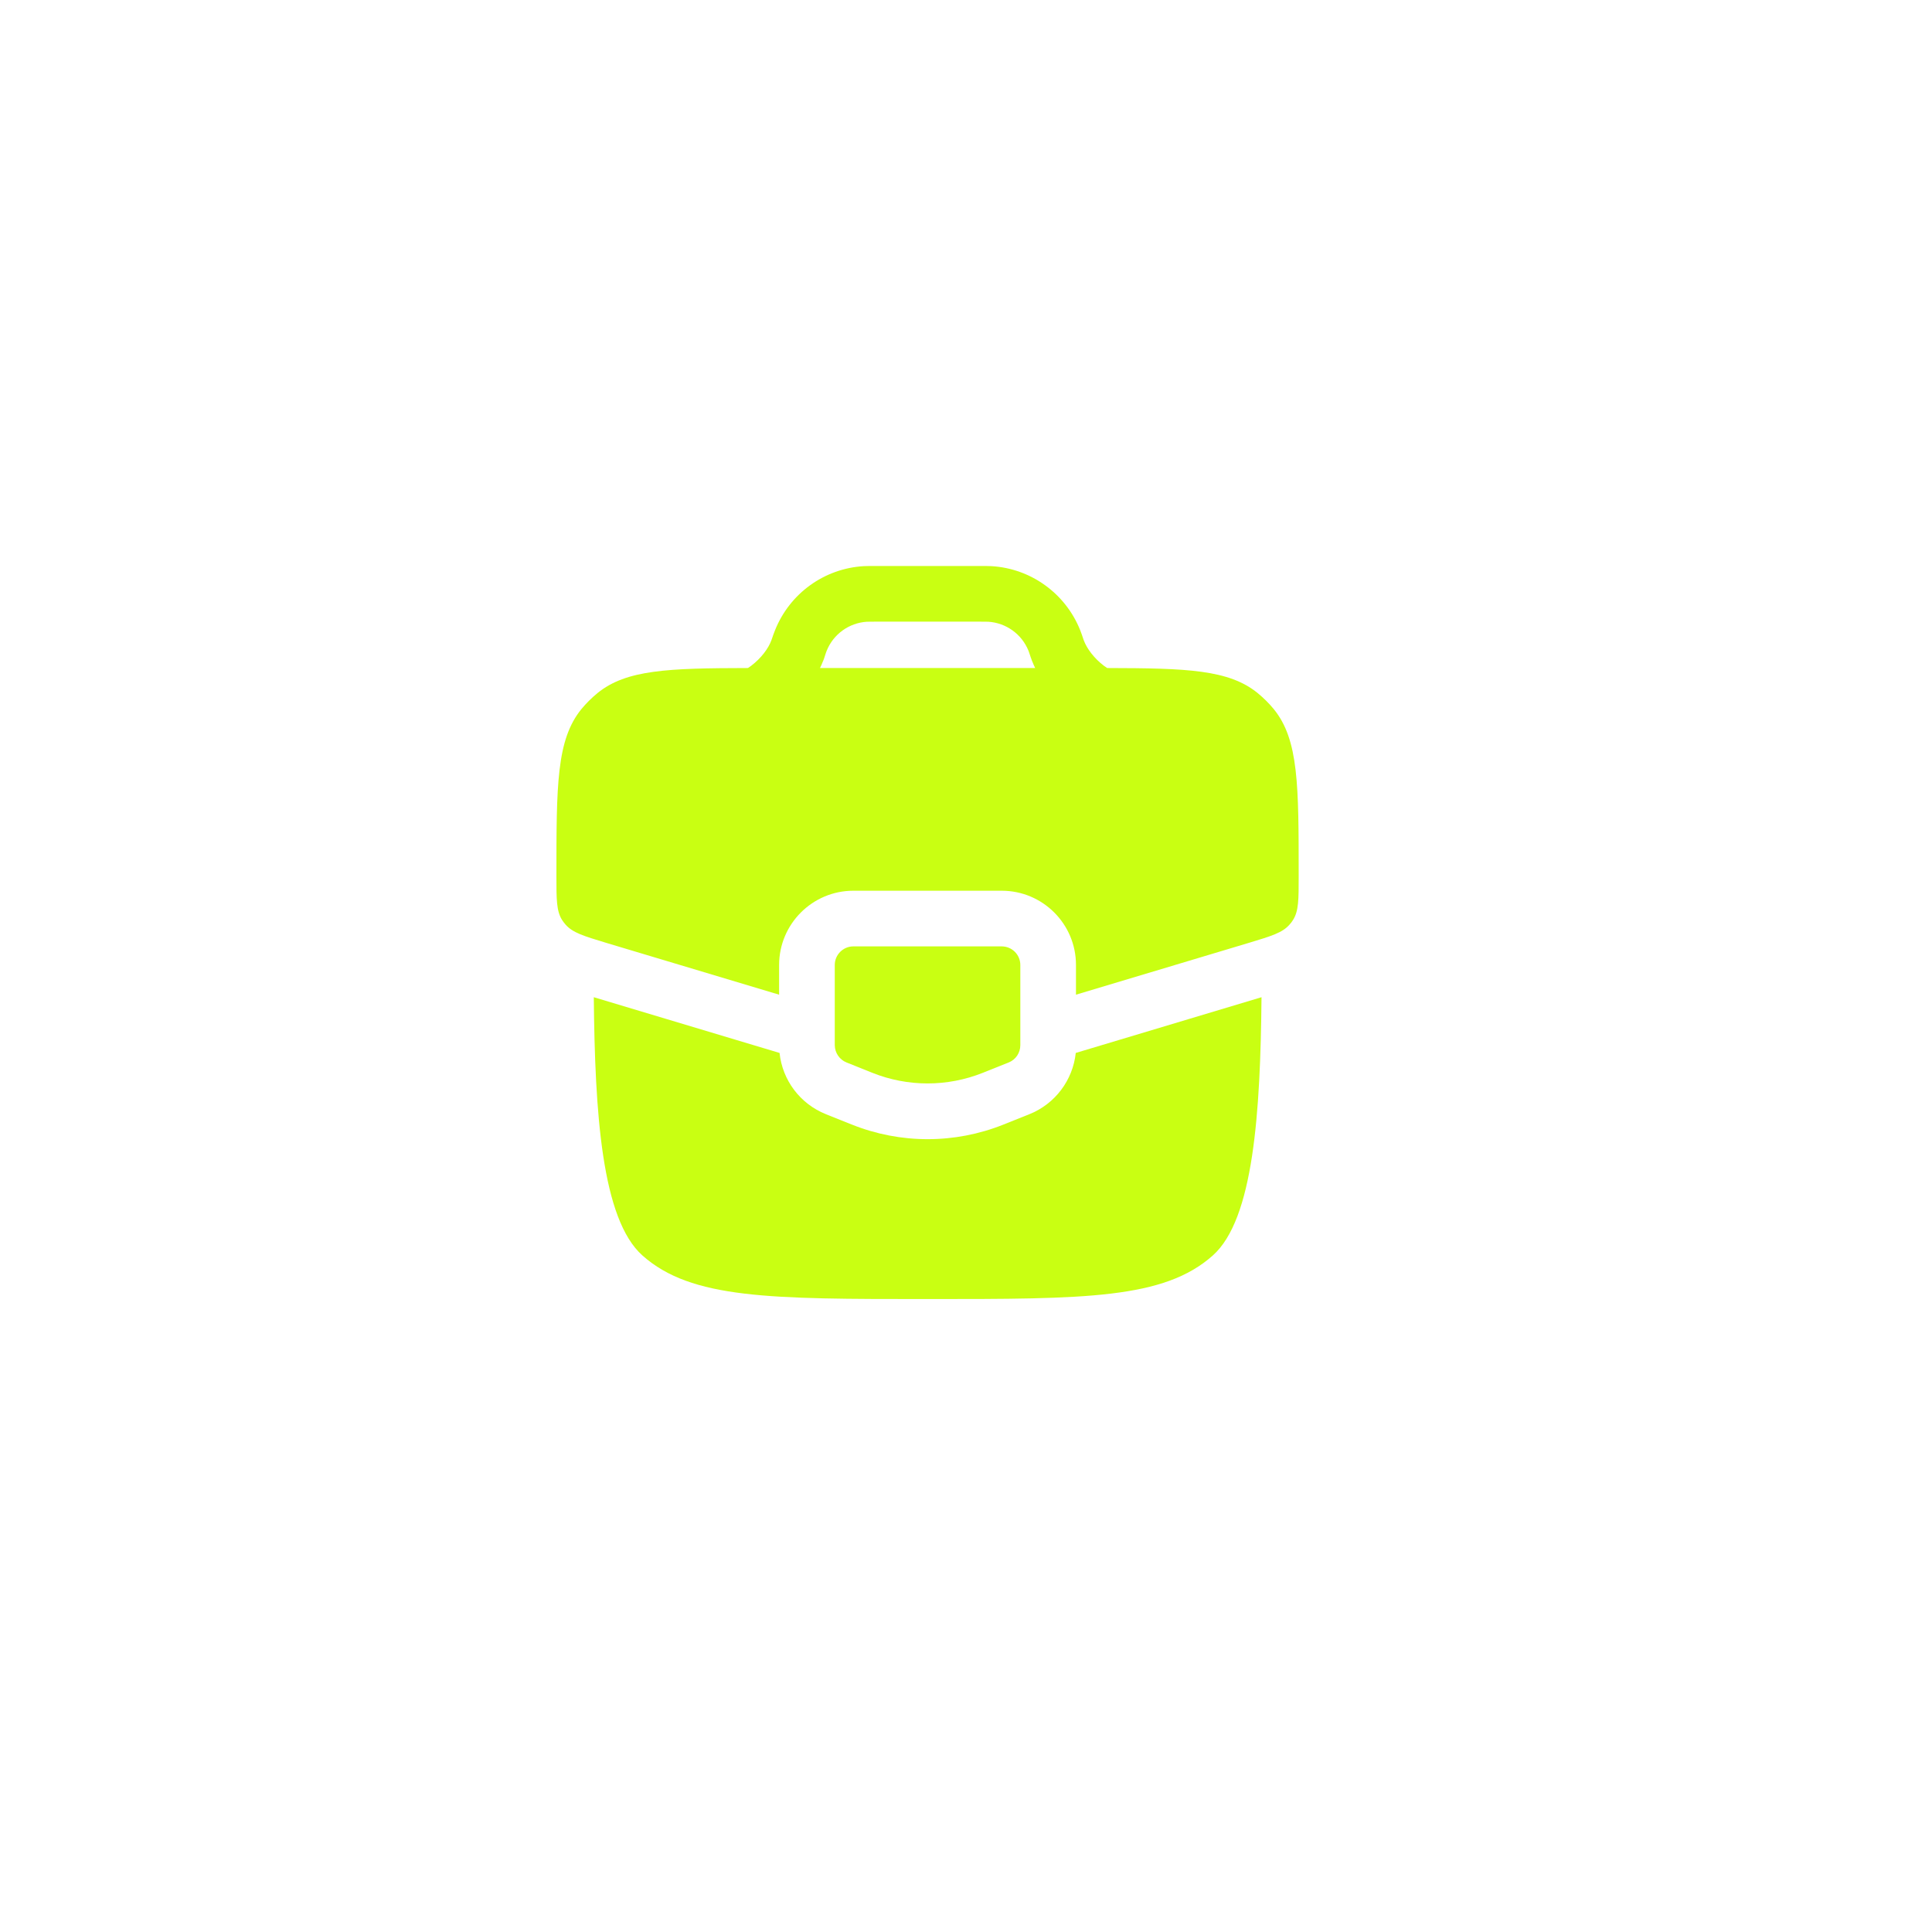 <?xml version="1.0" encoding="UTF-8"?> <svg xmlns="http://www.w3.org/2000/svg" width="26" height="26" viewBox="0 0 26 26" fill="none"><g clip-path="url(#clip0_363_562)"><rect width="25.101" height="25.101" rx="12.55" fill="white" fill-opacity="0.1"></rect><g filter="url(#filter1_f_363_562)"><circle cx="6.777" cy="4.266" r="5.773" fill="white" fill-opacity="0.5"></circle></g><path d="M16.977 13.42C16.962 14.975 16.87 16.408 16.321 16.896C15.663 17.482 14.603 17.482 12.484 17.482C10.365 17.482 9.305 17.482 8.646 16.896C8.097 16.408 8.006 14.975 7.991 13.42L10.491 14.17C10.529 14.536 10.767 14.855 11.114 14.994L11.464 15.134C12.119 15.396 12.849 15.396 13.504 15.134L13.854 14.994C14.2 14.855 14.438 14.536 14.477 14.17L16.977 13.42ZM13.482 12.736C13.62 12.737 13.731 12.849 13.731 12.986V14.066C13.731 14.168 13.67 14.26 13.575 14.298L13.225 14.438C12.748 14.628 12.217 14.628 11.741 14.438L11.392 14.298C11.297 14.26 11.235 14.168 11.234 14.066V12.986C11.234 12.848 11.347 12.736 11.484 12.736H13.482ZM13.202 7.617C13.259 7.617 13.303 7.617 13.345 7.619C13.874 7.651 14.338 7.986 14.536 8.479C14.552 8.517 14.565 8.559 14.583 8.612L14.585 8.617C14.627 8.729 14.722 8.857 14.855 8.959C14.87 8.97 14.886 8.98 14.9 8.99C15.976 8.992 16.538 9.012 16.925 9.327C17.004 9.392 17.077 9.464 17.142 9.543C17.478 9.956 17.477 10.568 17.477 11.792C17.477 12.103 17.478 12.258 17.402 12.379C17.388 12.402 17.371 12.425 17.352 12.445C17.258 12.552 17.11 12.597 16.812 12.687L14.48 13.386V12.986C14.48 12.435 14.034 11.988 13.482 11.987H11.484C10.933 11.987 10.485 12.435 10.485 12.986V13.386L8.153 12.687C7.856 12.597 7.708 12.552 7.613 12.445C7.595 12.425 7.578 12.402 7.563 12.379C7.488 12.258 7.488 12.102 7.488 11.792C7.488 10.568 7.488 9.956 7.824 9.543C7.889 9.464 7.962 9.392 8.041 9.327C8.428 9.012 8.99 8.992 10.065 8.99C10.08 8.98 10.096 8.97 10.11 8.959C10.244 8.857 10.339 8.729 10.381 8.617C10.4 8.56 10.415 8.518 10.431 8.479C10.629 7.986 11.092 7.651 11.622 7.619C11.664 7.617 11.708 7.617 11.765 7.617H13.202ZM11.667 8.367C11.426 8.382 11.215 8.534 11.125 8.758C11.119 8.772 11.113 8.791 11.094 8.849L11.092 8.855L11.09 8.862L11.088 8.867L11.085 8.874V8.876L11.083 8.881L11.08 8.887L11.078 8.894L11.076 8.899L11.075 8.899C11.063 8.93 11.05 8.961 11.035 8.99H13.931C13.916 8.961 13.903 8.93 13.891 8.899L13.89 8.898L13.888 8.893L13.884 8.881L13.882 8.876L13.881 8.874L13.879 8.867L13.877 8.862L13.876 8.858L13.874 8.855L13.873 8.851L13.872 8.849C13.852 8.79 13.847 8.772 13.841 8.758C13.751 8.534 13.54 8.382 13.299 8.367C13.283 8.366 13.262 8.366 13.191 8.366H11.774C11.703 8.366 11.683 8.366 11.667 8.367Z" fill="#C9FF12"></path></g><rect x="0.126" y="0.126" width="24.85" height="24.85" rx="12.425" stroke="url(#paint0_linear_363_562)" stroke-width="0.251"></rect><defs><filter id="filter1_f_363_562" x="-10.743" y="-13.254" width="35.041" height="35.04" filterUnits="userSpaceOnUse" color-interpolation-filters="sRGB"><feFlood flood-opacity="0" result="BackgroundImageFix"></feFlood><feBlend mode="normal" in="SourceGraphic" in2="BackgroundImageFix" result="shape"></feBlend><feGaussianBlur stdDeviation="5.874" result="effect1_foregroundBlur_363_562"></feGaussianBlur></filter><linearGradient id="paint0_linear_363_562" x1="4.644" y1="3.138" x2="19.579" y2="21.712" gradientUnits="userSpaceOnUse"><stop stop-color="white"></stop><stop offset="1" stop-color="white" stop-opacity="0"></stop></linearGradient><clipPath id="clip0_363_562"><rect width="25.101" height="25.101" rx="12.55" fill="white"></rect></clipPath></defs></svg> 